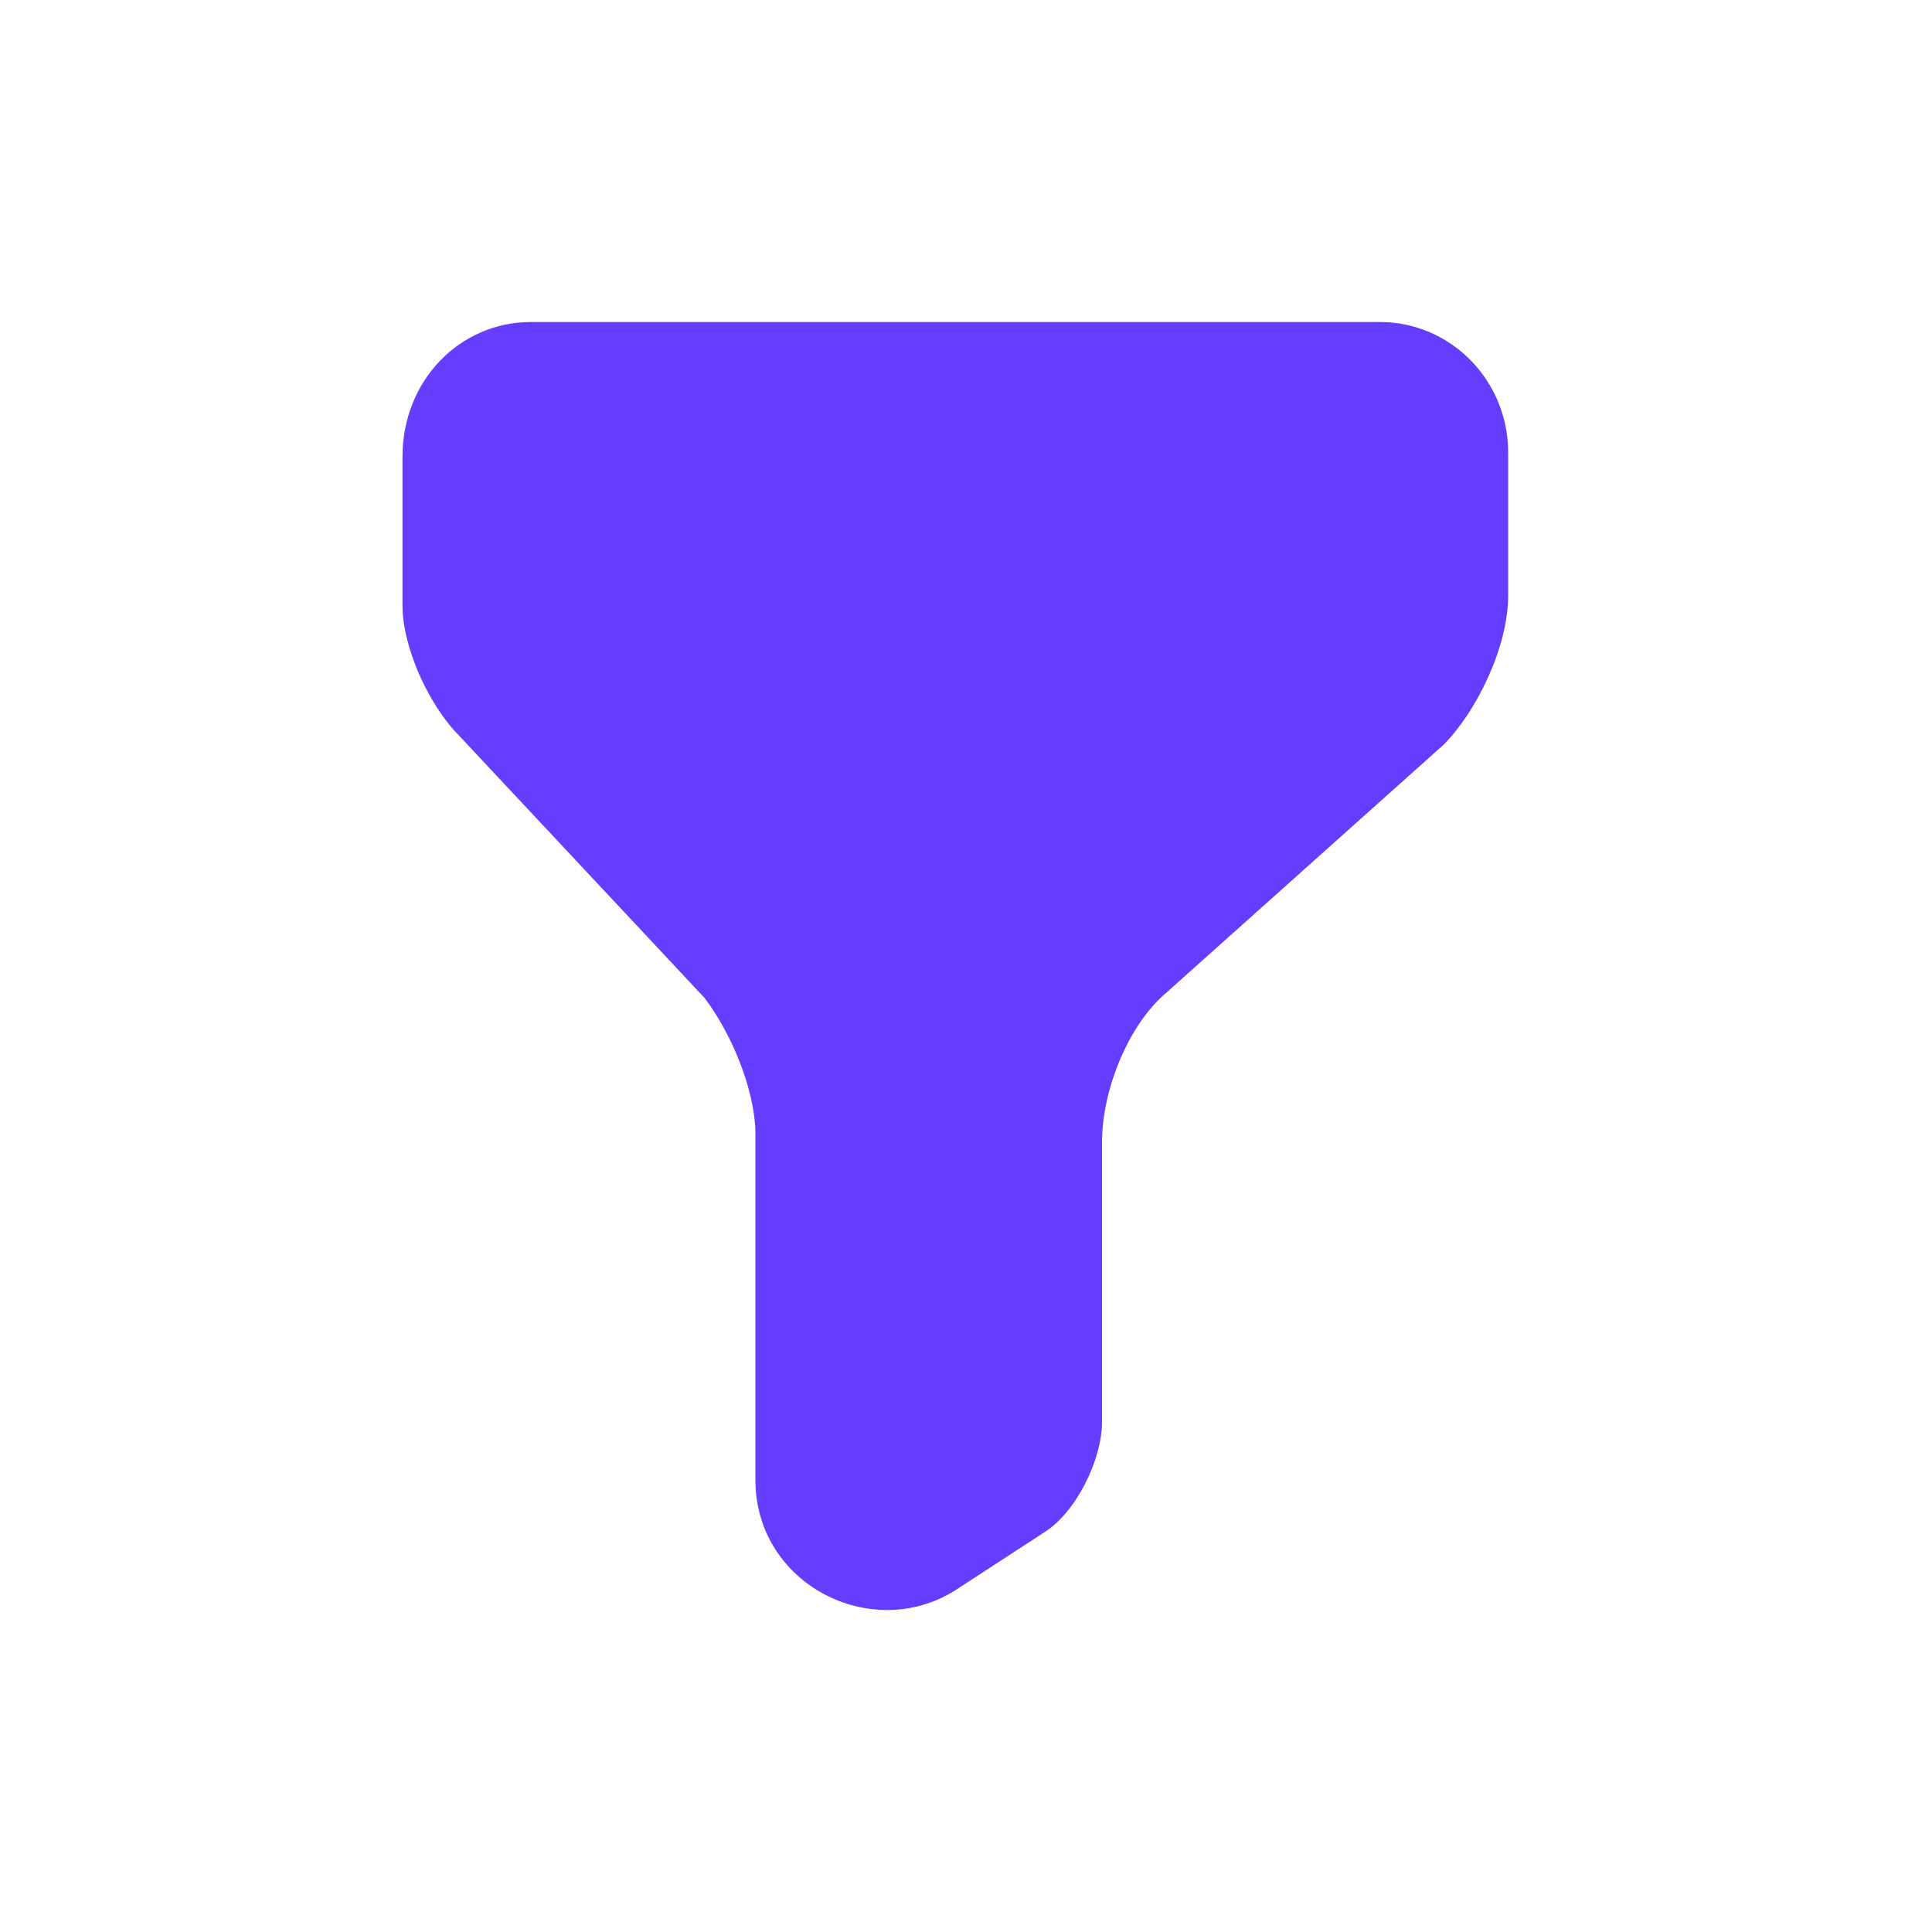 <svg width="24" height="24" viewBox="0 0 24 24" fill="none" xmlns="http://www.w3.org/2000/svg">
<g clip-path="url(#clip0_10291_2347)">
<path d="M6.595 4H17.14C18.022 4 18.735 4.726 18.735 5.621V7.398C18.735 8.047 18.333 8.851 17.931 9.253L14.494 12.327C14.014 12.729 13.69 13.546 13.69 14.182V17.658C13.69 18.137 13.366 18.786 12.977 19.032L11.861 19.759C10.824 20.407 9.384 19.681 9.384 18.384V14.091C9.384 13.52 9.06 12.794 8.748 12.392L5.713 9.149C5.311 8.747 5 8.021 5 7.528V5.673C5 4.726 5.713 4 6.595 4Z" fill="#653DFE"/>
</g>
<defs>
<clipPath id="clip0_10291_2347">
<rect width="24" height="24" fill="white"/>
</clipPath>
</defs>
</svg>

